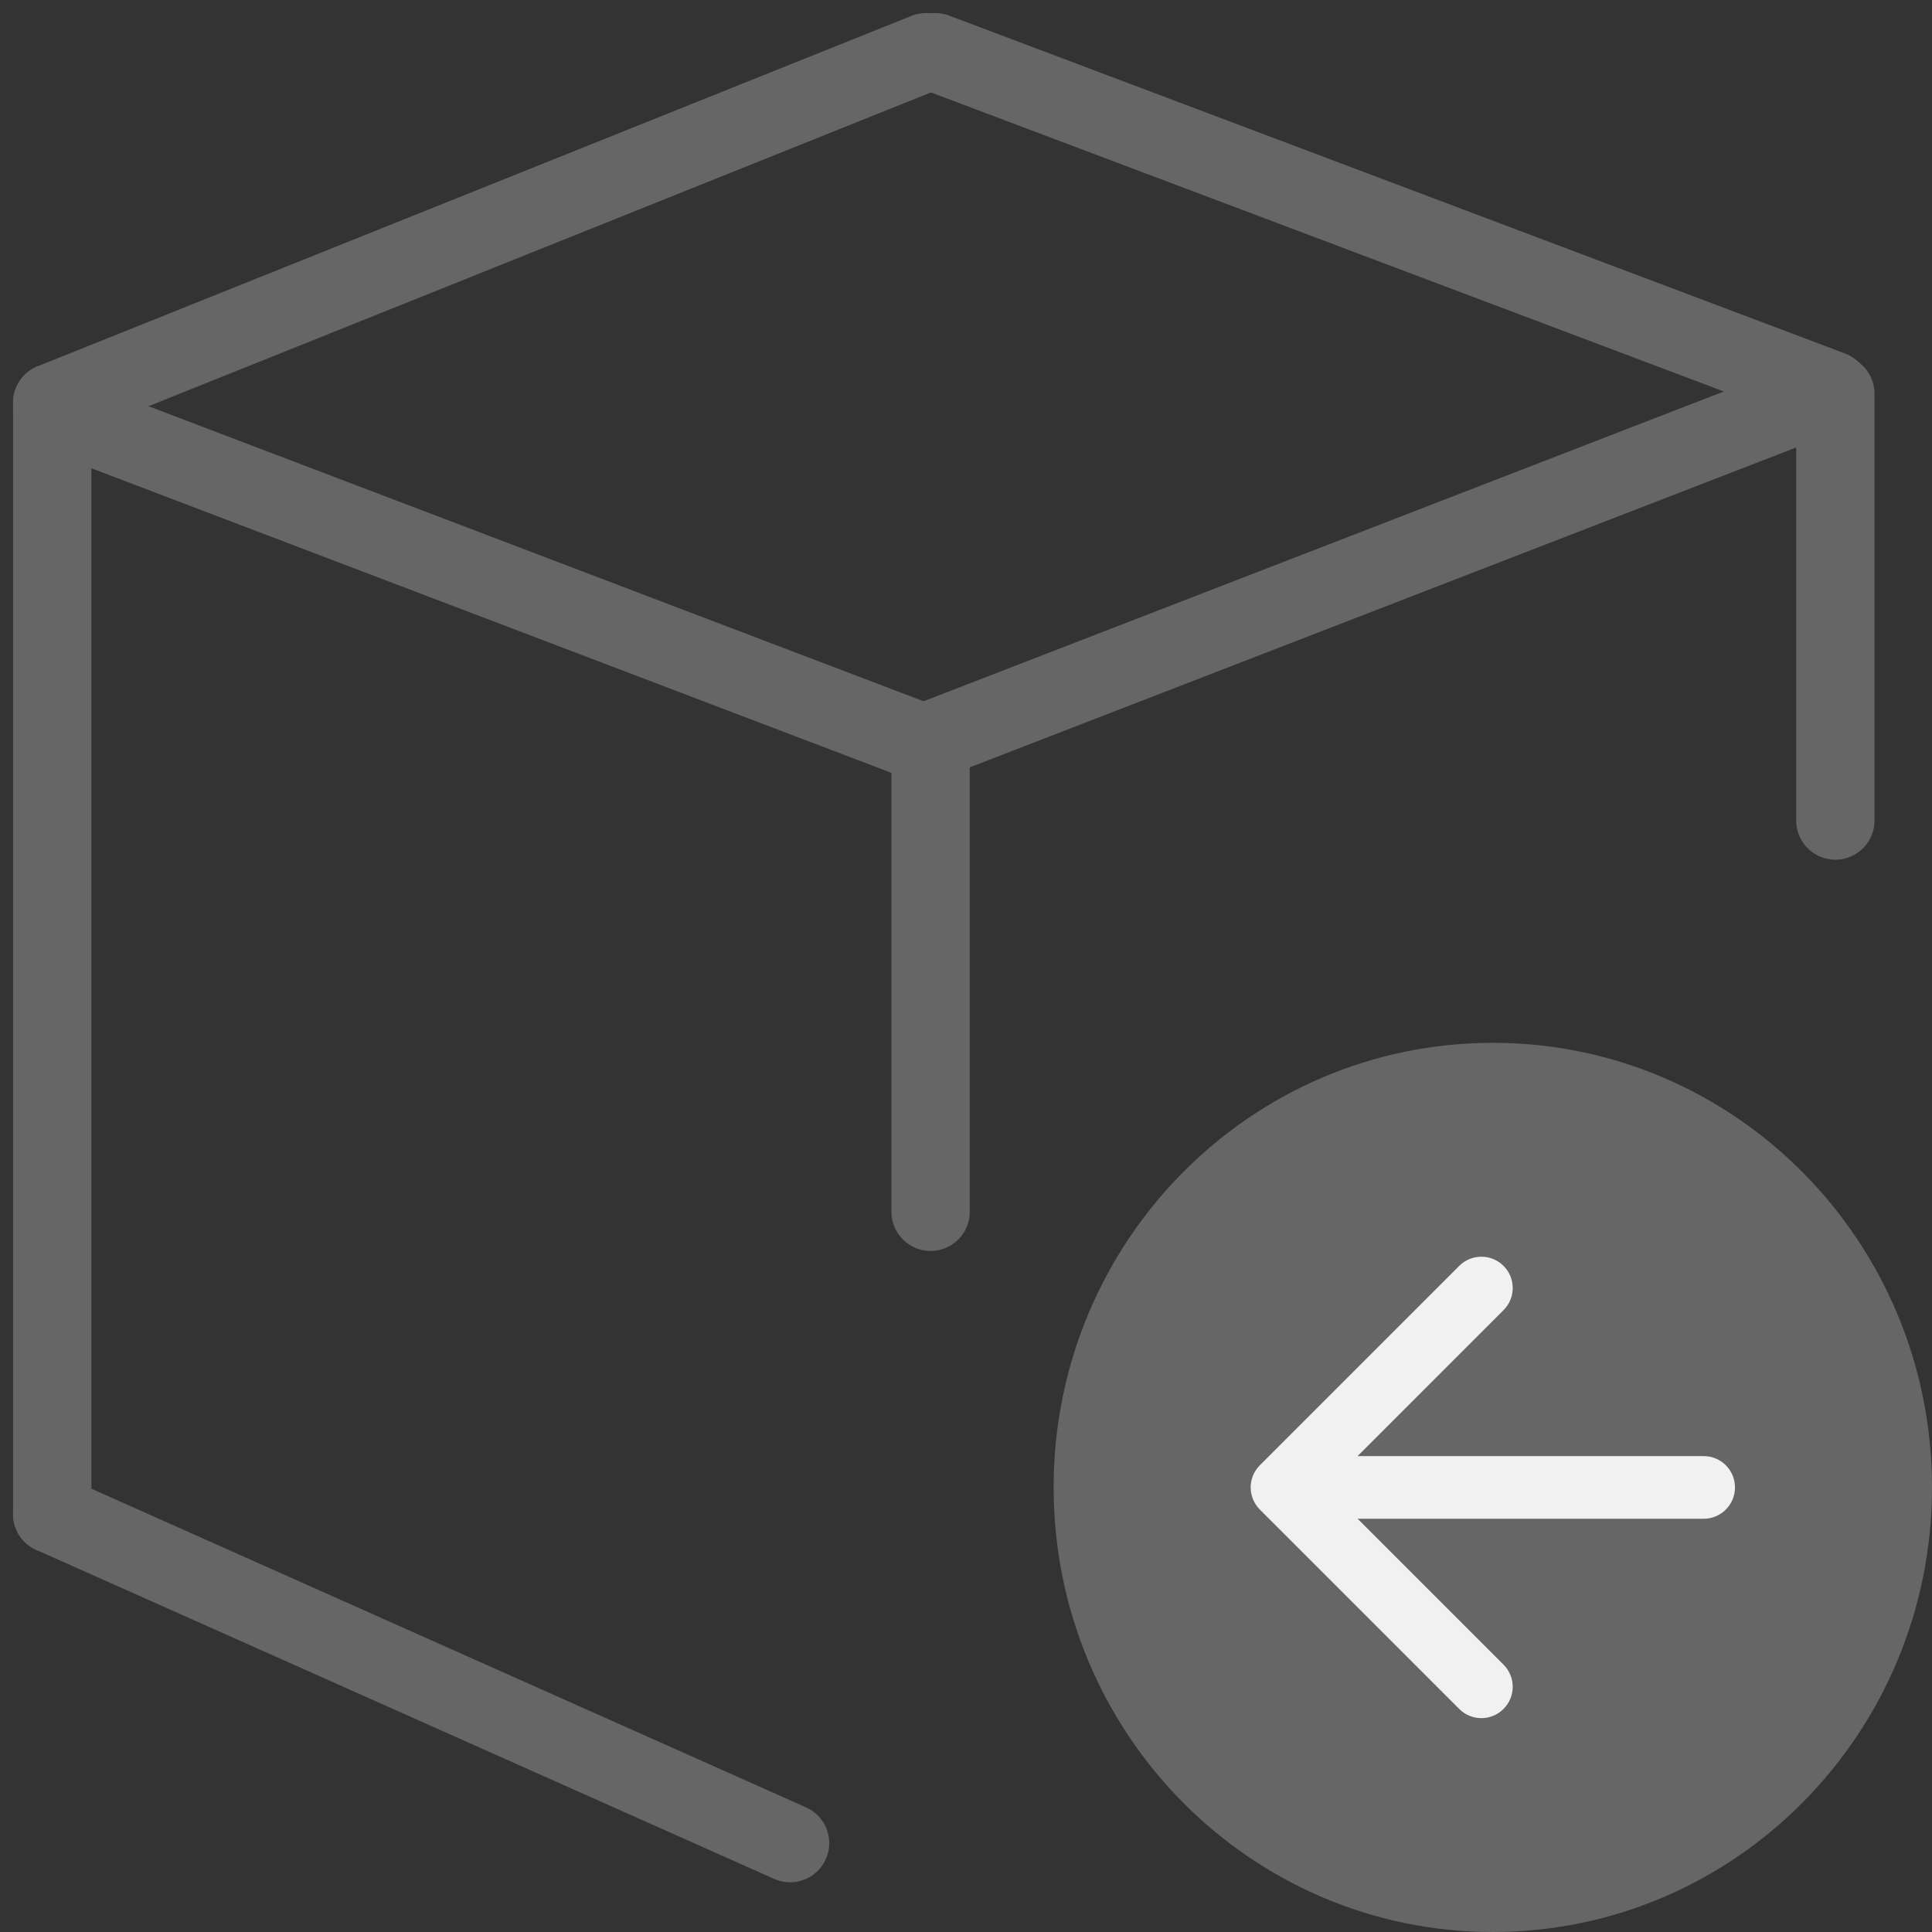 <svg width="37" height="37" viewBox="0 0 37 37" fill="none" xmlns="http://www.w3.org/2000/svg">
<rect x="0" y="0" width="37" height="37" fill="#333333" stroke="none"/>
<path d="M1 7.711L1 28.998" stroke="#666666" stroke-width="1.5" stroke-linecap="round"/>
<path d="M1 28.997L15.131 35.298" stroke="#666666" stroke-width="1.5" stroke-linecap="round"/>
<path d="M17.822 14.182L17.822 23.207" stroke="#666666" stroke-width="1.5" stroke-linecap="round"/>
<path d="M35.149 7.54L35.149 15.714" stroke="#666666" stroke-width="1.5" stroke-linecap="round"/>
<path d="M1 7.711L17.734 1" stroke="#666666" stroke-width="1.5" stroke-linecap="round"/>
<path d="M17.911 1L35.069 7.471" stroke="#666666" stroke-width="1.5" stroke-linecap="round"/>
<path d="M17.822 14.182L34.981 7.54" stroke="#666666" stroke-width="1.5" stroke-linecap="round"/>
<path d="M17.736 14.251L1 7.88" stroke="#666666" stroke-width="1.5" stroke-linecap="round"/>
<path d="M36.4 28.485C36.4 32.864 32.896 36.4 28.589 36.4C24.282 36.4 20.778 32.864 20.778 28.485C20.778 24.107 24.282 20.571 28.589 20.571C32.896 20.571 36.4 24.107 36.4 28.485Z" fill="#666666" stroke="#666666" stroke-width="1.2"/>
<path d="M24.128 28.061C23.893 28.296 23.893 28.675 24.128 28.91L27.946 32.728C28.18 32.963 28.56 32.963 28.794 32.728C29.029 32.494 29.029 32.114 28.794 31.88L25.4 28.486L28.794 25.091C29.029 24.857 29.029 24.477 28.794 24.243C28.56 24.009 28.18 24.009 27.946 24.243L24.128 28.061ZM32.627 29.086C32.958 29.086 33.227 28.817 33.227 28.486C33.227 28.154 32.958 27.886 32.627 27.886V29.086ZM24.552 29.086H32.627V27.886H24.552V29.086Z" fill="#F1F1F1"/>
</svg>

